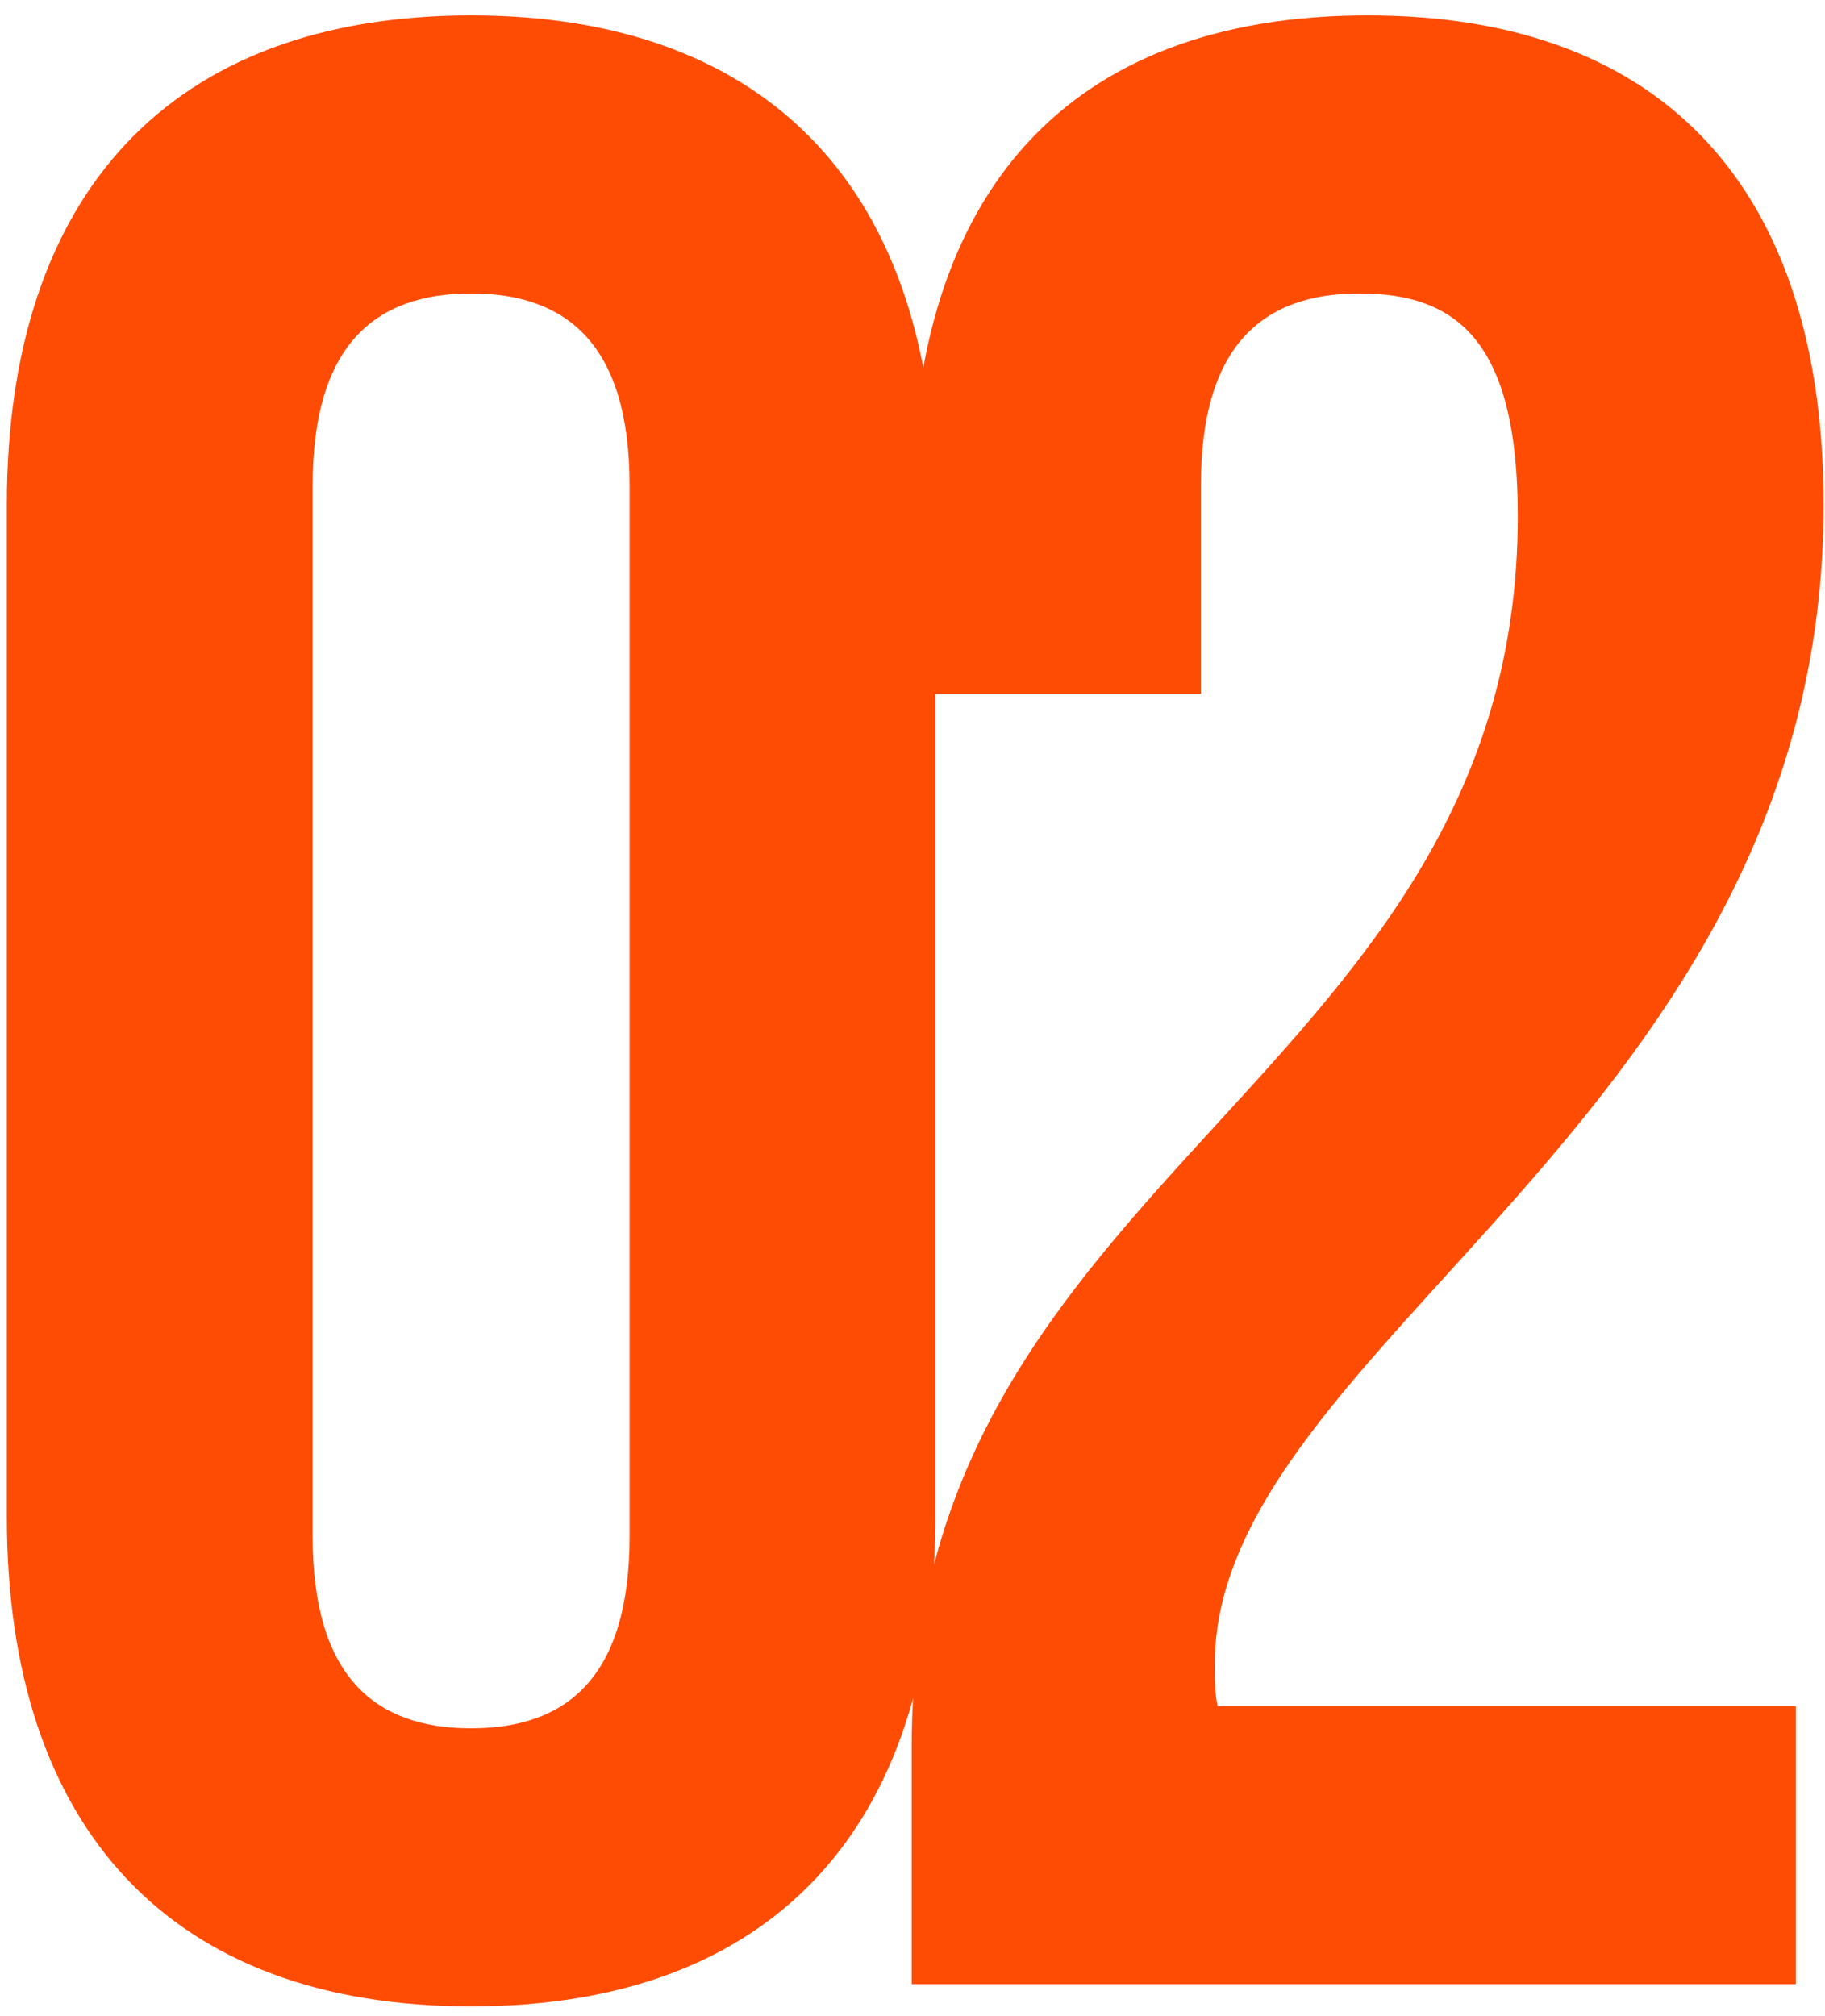 <?xml version="1.0" encoding="UTF-8"?> <svg xmlns="http://www.w3.org/2000/svg" width="115" height="127" viewBox="0 0 115 127" fill="none"><path d="M19.701 30.576V96.795C19.701 105.555 23.555 108.883 29.687 108.883C35.818 108.883 39.672 105.555 39.672 96.795V30.576C39.672 21.816 35.818 18.488 29.687 18.488C23.555 18.488 19.701 21.816 19.701 30.576ZM0.431 95.569V31.802C0.431 12.181 10.767 0.969 29.687 0.969C48.606 0.969 58.942 12.181 58.942 31.802V95.569C58.942 115.19 48.606 126.401 29.687 126.401C10.767 126.401 0.431 115.19 0.431 95.569ZM95.641 32.502C95.641 21.466 91.787 18.488 85.655 18.488C79.524 18.488 75.67 21.816 75.67 30.576V43.714H57.451V31.802C57.451 12.181 67.261 0.969 86.181 0.969C105.101 0.969 114.911 12.181 114.911 31.802C114.911 70.342 76.546 84.707 76.546 104.854C76.546 105.73 76.546 106.606 76.721 107.482H113.159V125H57.451V109.934C57.451 73.846 95.641 67.89 95.641 32.502Z" fill="#FF4C05"></path></svg> 